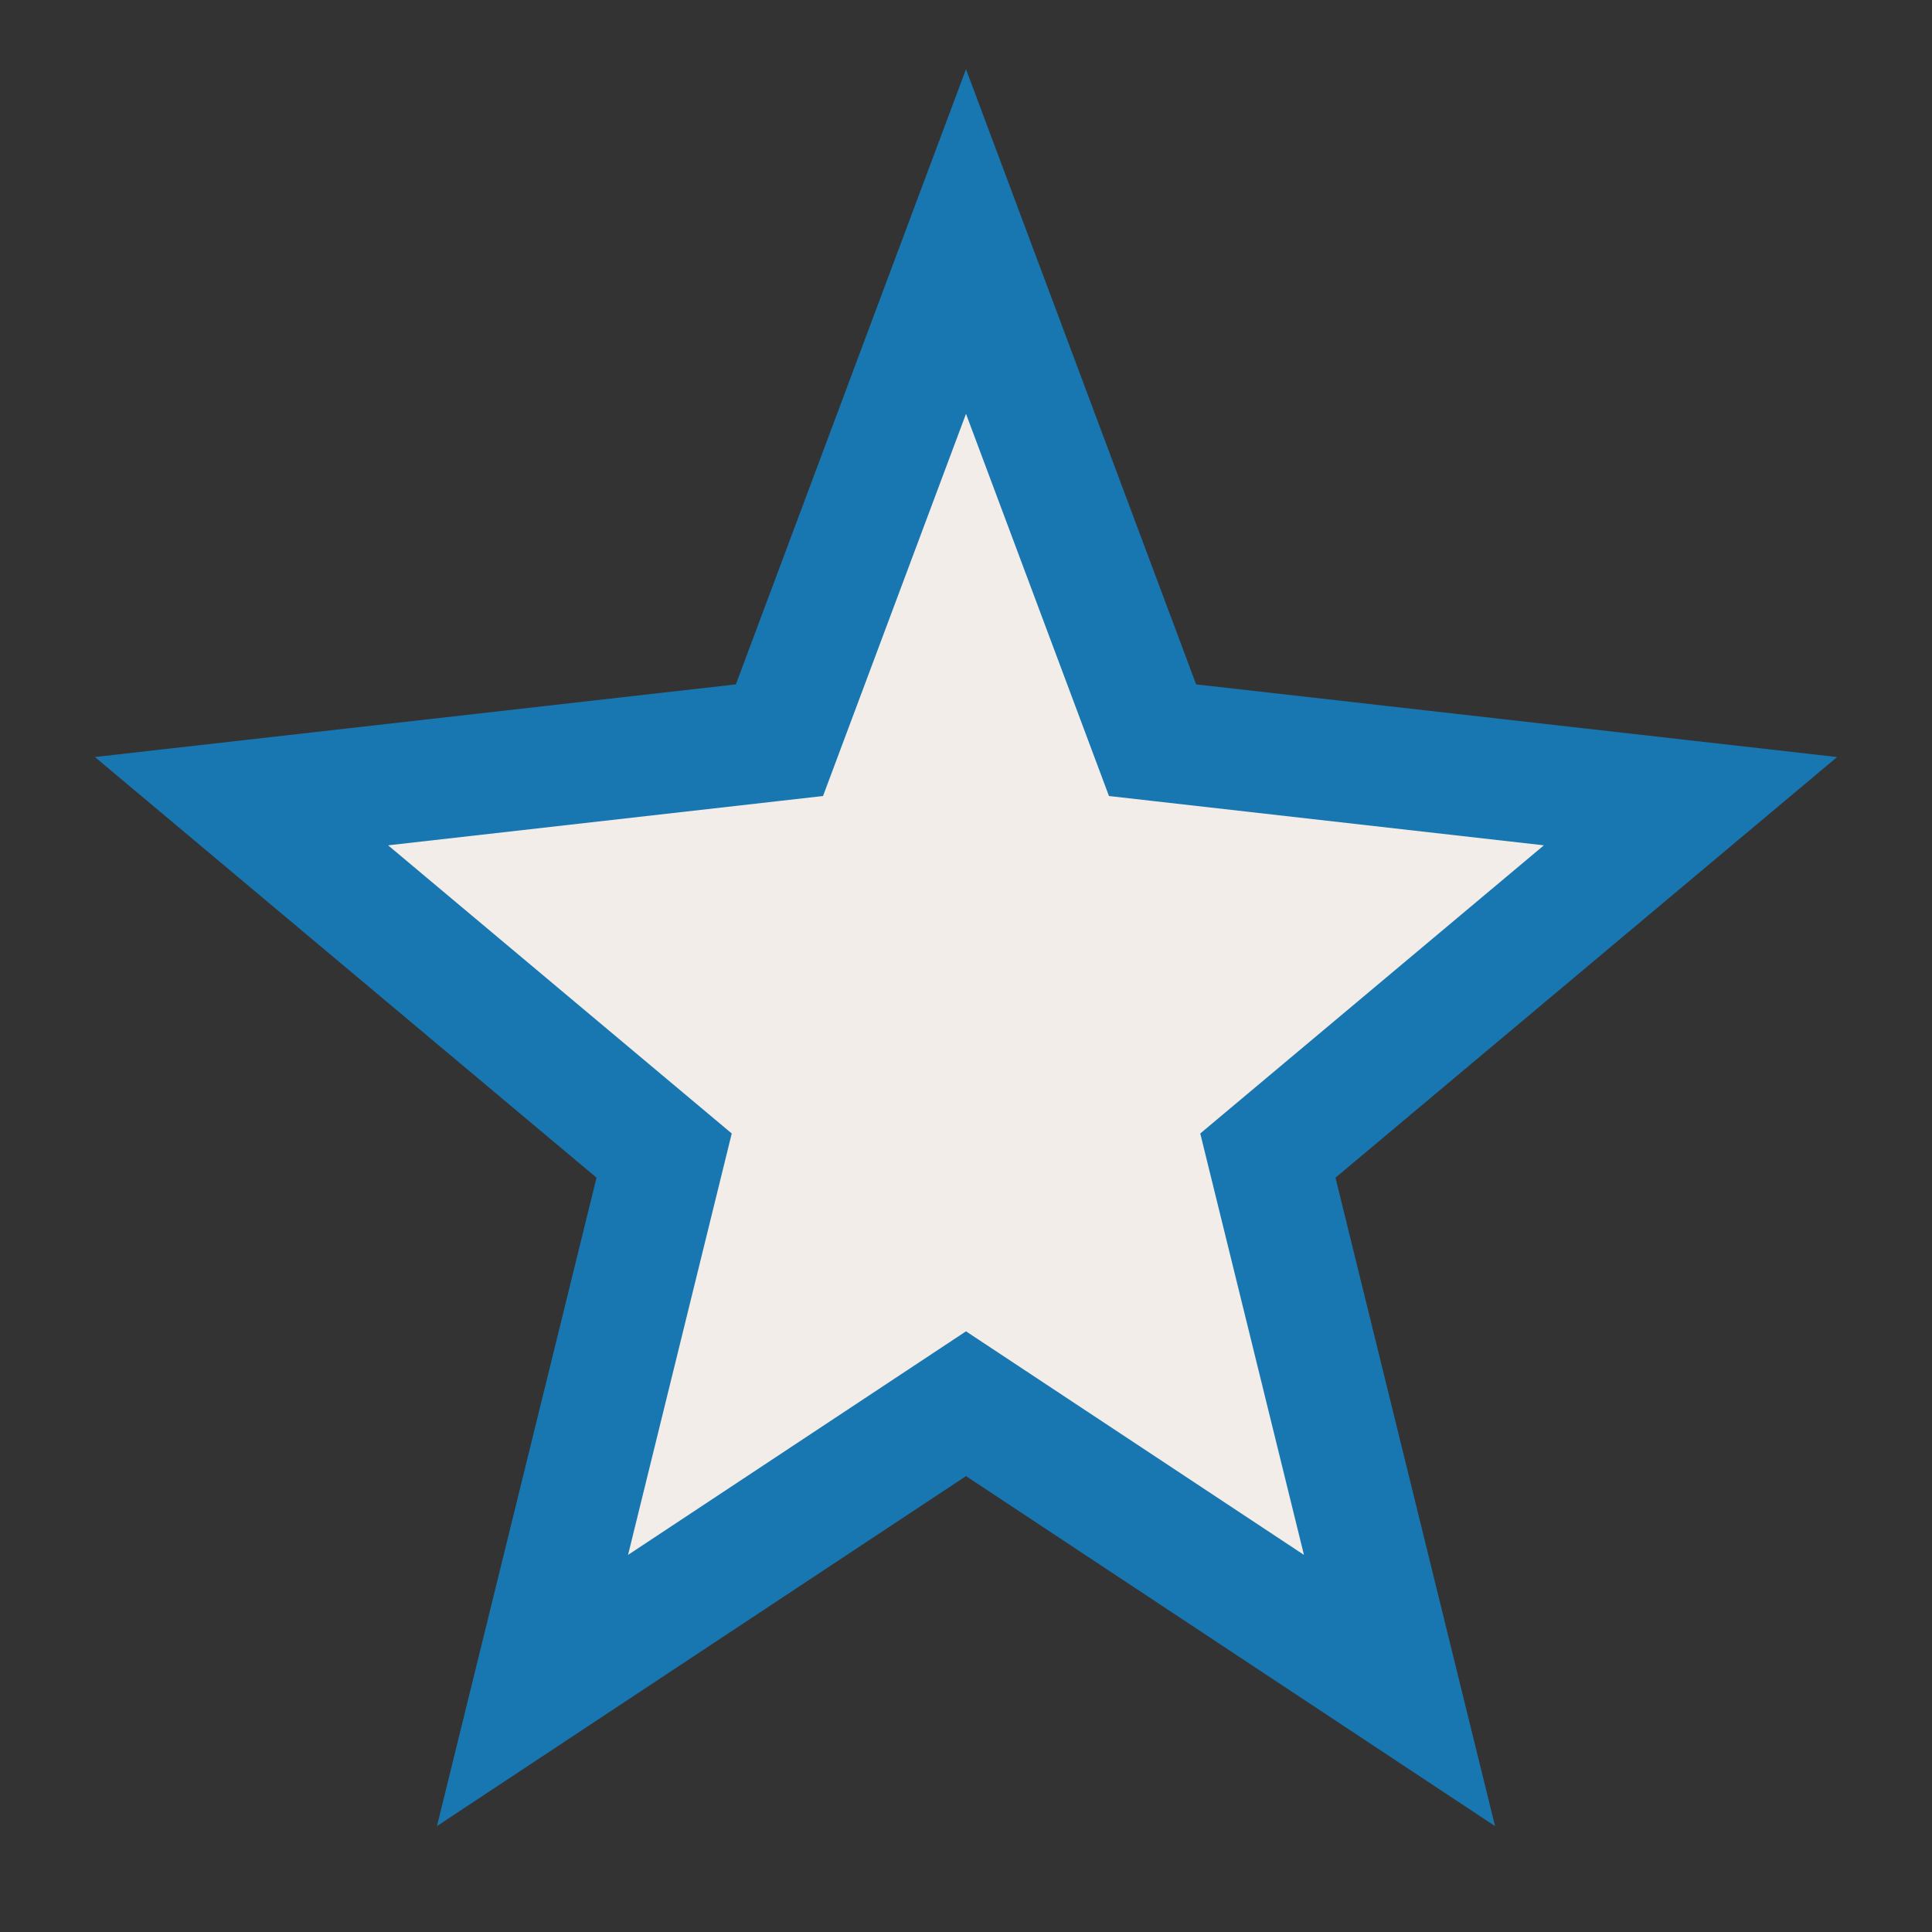<?xml version="1.0" encoding="UTF-8"?>
<svg xmlns="http://www.w3.org/2000/svg" width="32" height="32" viewBox="0 0 32 32"><rect x="0" y="0" width="32" height="32" fill="#333333" stroke="none"/><polygon fill="#F2EDE8" stroke="#1876B1" stroke-width="2" points="16,4 19.09,12.26 28,13.27 21,19.14 23.18,28 16,23.25 8.82,28 11,19.14 4,13.27 12.91,12.26"/></svg>